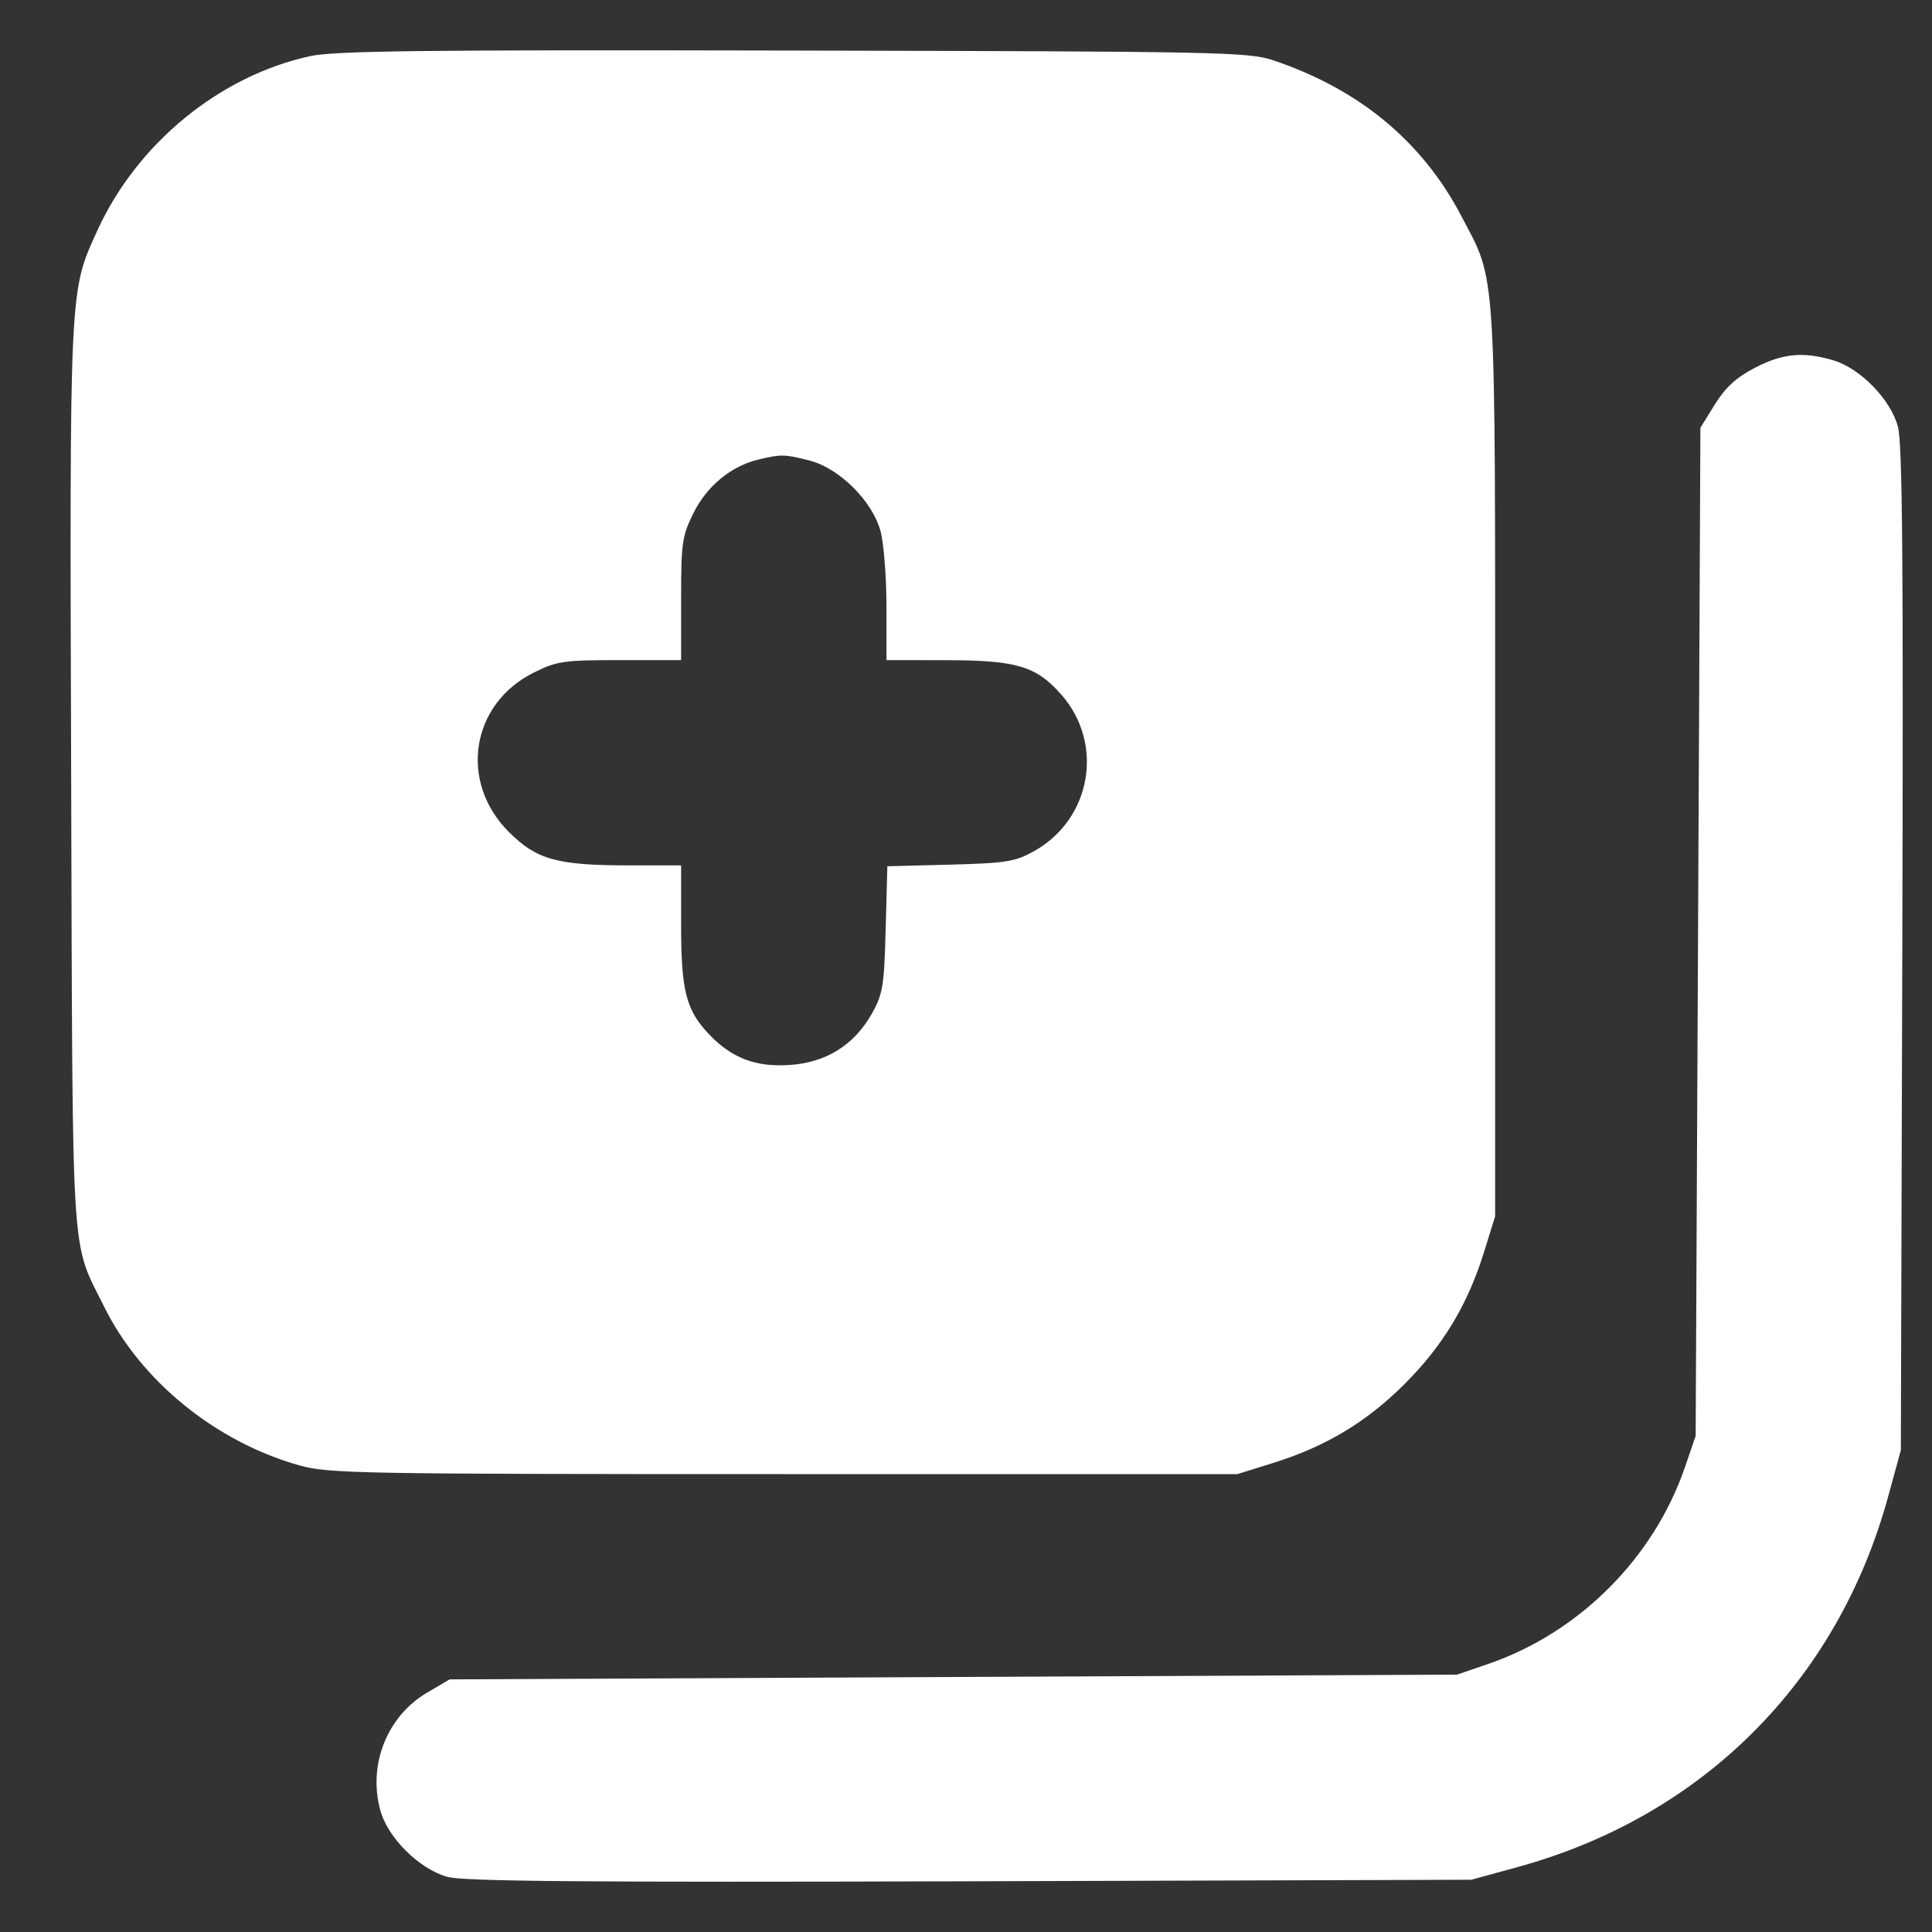 <svg width="24" height="24" viewBox="0 0 24 24" fill="none" xmlns="http://www.w3.org/2000/svg">
<rect x="0" y="0" width="24" height="24" fill="#333333" stroke="none"/>
<path fill-rule="evenodd" clip-rule="evenodd" d="M3.849 0.698C2.727 0.944 1.706 1.78 1.212 2.858C0.86 3.625 0.865 3.529 0.884 9.643C0.903 15.833 0.875 15.385 1.294 16.233C1.751 17.155 2.678 17.91 3.717 18.203C4.078 18.305 4.451 18.312 9.736 18.312H15.371L15.816 18.173C16.467 17.971 16.977 17.664 17.451 17.19C17.926 16.715 18.233 16.205 18.435 15.554L18.573 15.109V9.475C18.573 3.18 18.595 3.526 18.15 2.678C17.666 1.755 16.881 1.106 15.816 0.749C15.509 0.646 15.156 0.639 9.855 0.628C5.256 0.618 4.153 0.631 3.849 0.698ZM21.798 4.57C21.567 4.69 21.433 4.814 21.302 5.025L21.123 5.314L21.094 11.576L21.064 17.837L20.932 18.223C20.545 19.354 19.616 20.284 18.484 20.671L18.099 20.803L11.842 20.832L5.585 20.862L5.305 21.027C4.811 21.317 4.57 21.918 4.723 22.484C4.815 22.828 5.206 23.217 5.557 23.315C5.762 23.371 7.235 23.384 12.05 23.37L18.277 23.351L18.857 23.192C21.15 22.562 22.824 20.889 23.453 18.599L23.613 18.015L23.631 11.788C23.645 6.974 23.633 5.5 23.576 5.296C23.483 4.96 23.109 4.576 22.777 4.477C22.401 4.365 22.145 4.389 21.798 4.57ZM10.05 5.719C10.43 5.815 10.846 6.232 10.942 6.612C10.98 6.764 11.012 7.183 11.012 7.544V8.2L11.768 8.201C12.633 8.203 12.874 8.276 13.185 8.63C13.72 9.239 13.557 10.174 12.848 10.572C12.61 10.705 12.504 10.722 11.803 10.741L11.023 10.761L11.002 11.541C10.984 12.242 10.967 12.348 10.834 12.586C10.611 12.983 10.263 13.2 9.805 13.23C9.383 13.257 9.088 13.143 8.806 12.846C8.523 12.548 8.461 12.307 8.461 11.493V10.75H7.806C6.921 10.75 6.664 10.678 6.322 10.336C5.697 9.712 5.848 8.745 6.631 8.355C6.919 8.212 7.001 8.2 7.702 8.2H8.461V7.44C8.461 6.74 8.473 6.657 8.617 6.369C8.783 6.035 9.085 5.788 9.424 5.708C9.704 5.641 9.743 5.642 10.05 5.719Z" fill="#fff"></path>
</svg>